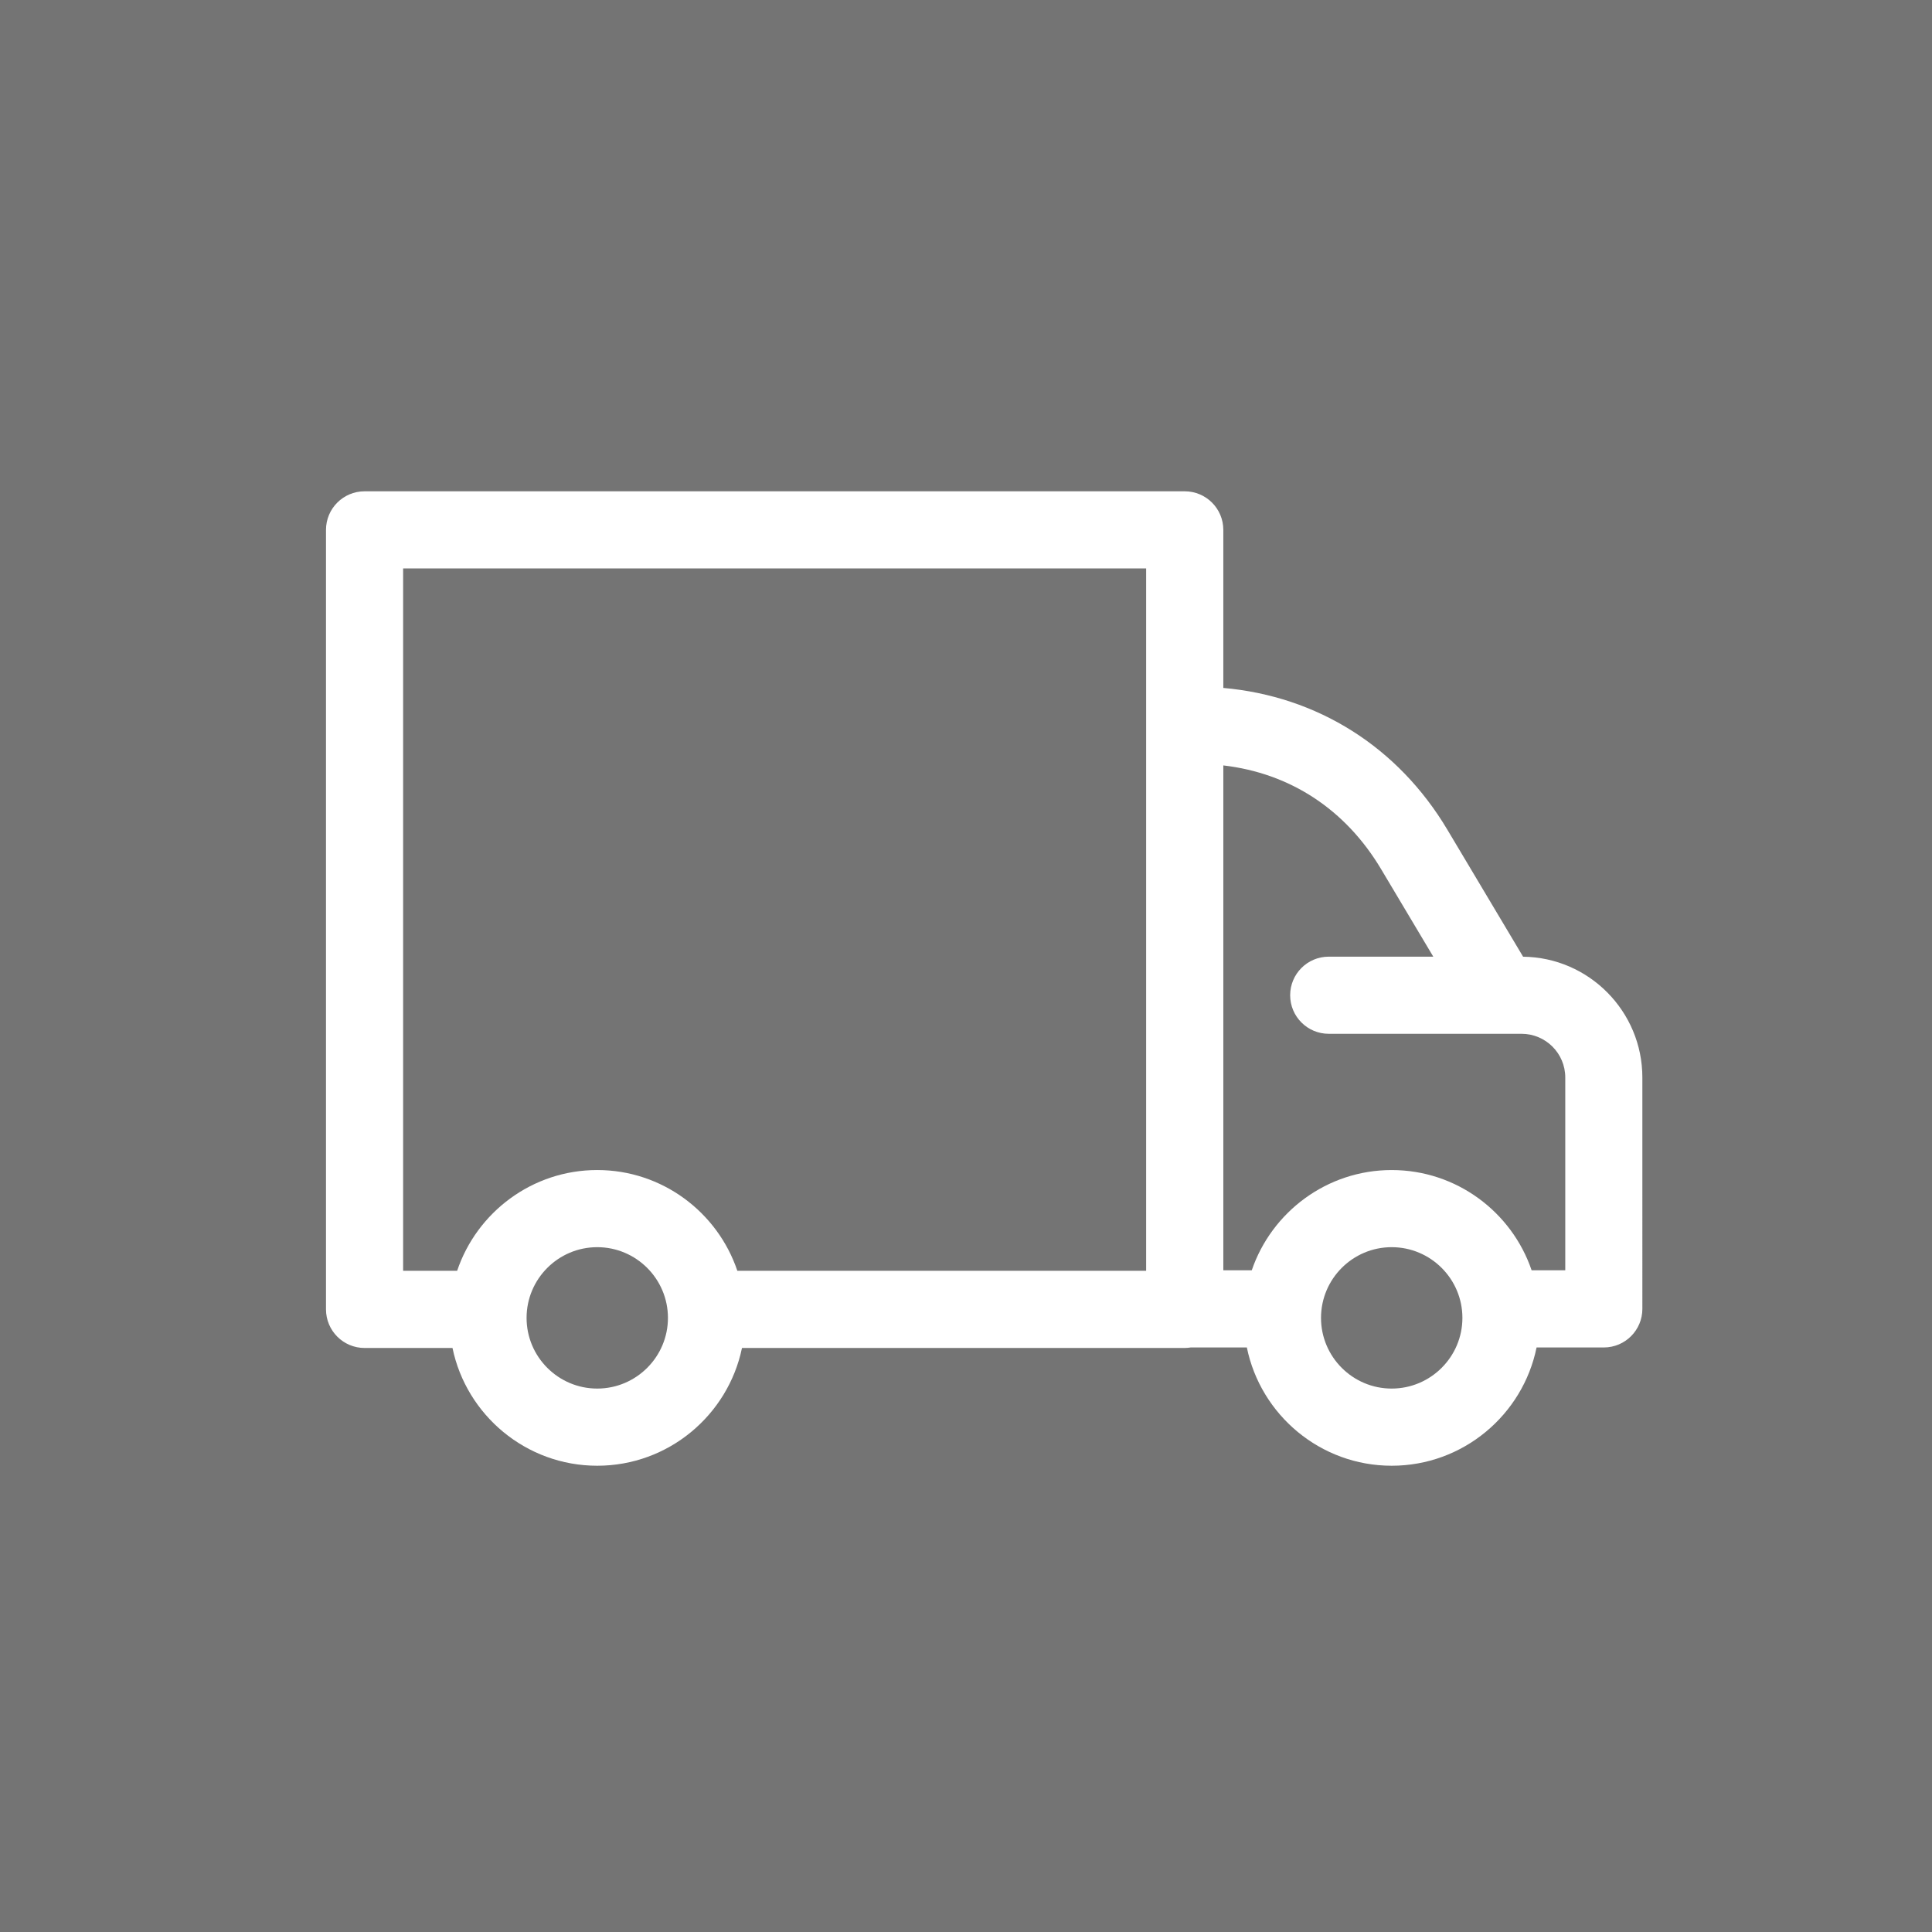 <?xml version="1.0" encoding="utf-8"?>
<!-- Generator: Adobe Illustrator 15.0.0, SVG Export Plug-In . SVG Version: 6.00 Build 0)  -->
<!DOCTYPE svg PUBLIC "-//W3C//DTD SVG 1.1//EN" "http://www.w3.org/Graphics/SVG/1.1/DTD/svg11.dtd">
<svg version="1.1" id="Vrstva_1" xmlns="http://www.w3.org/2000/svg" xmlns:xlink="http://www.w3.org/1999/xlink" x="0px" y="0px"
	 width="166px" height="166px" viewBox="0 0 166 166" enable-background="new 0 0 166 166" xml:space="preserve">
<rect fill="#747474" width="166" height="166"/>
<path fill="#FFFFFF" d="M130.867,82.202l-6.503-10.906c-4.243-7.125-11.174-11.473-19.255-12.188V45.528
	c0-1.833-1.486-3.315-3.316-3.315H31.325c-1.829,0-3.315,1.483-3.315,3.315v66.973c0,1.833,1.486,3.319,3.315,3.319h7.554
	c1.196,5.769,6.319,10.118,12.436,10.118c6.121,0,11.24-4.351,12.437-10.118h38.042c0.173,0,0.343-0.019,0.513-0.044h4.824
	c1.181,5.789,6.313,10.162,12.445,10.162c6.135,0,11.269-4.373,12.448-10.162h5.777c1.833,0,3.313-1.487,3.313-3.313V92.578
	C141.114,86.898,136.529,82.267,130.867,82.202z M51.314,119.308c-3.347,0-6.07-2.727-6.07-6.073c0-3.351,2.723-6.076,6.07-6.076
	c3.351,0,6.077,2.726,6.077,6.076C57.391,116.581,54.665,119.308,51.314,119.308z M98.477,109.189H63.354
	c-1.694-5.025-6.448-8.658-12.04-8.658c-5.586,0-10.346,3.633-12.036,8.658h-4.641V48.84h63.841v60.35H98.477z M119.575,119.308
	c-3.35,0-6.072-2.727-6.072-6.073c0-3.351,2.723-6.076,6.072-6.076c3.351,0,6.077,2.726,6.077,6.076
	C125.652,116.581,122.924,119.308,119.575,119.308z M134.489,109.145h-2.89c-1.703-5-6.448-8.613-12.024-8.613
	c-5.572,0-10.315,3.614-12.022,8.613h-2.443V65.766c5.736,0.667,10.496,3.772,13.563,8.922l4.477,7.51h-8.986
	c-1.828,0-3.312,1.483-3.312,3.315c0,1.826,1.483,3.312,3.312,3.312h16.566c2.079,0,3.76,1.683,3.76,3.753V109.145L134.489,109.145z
	"/>
</svg>
